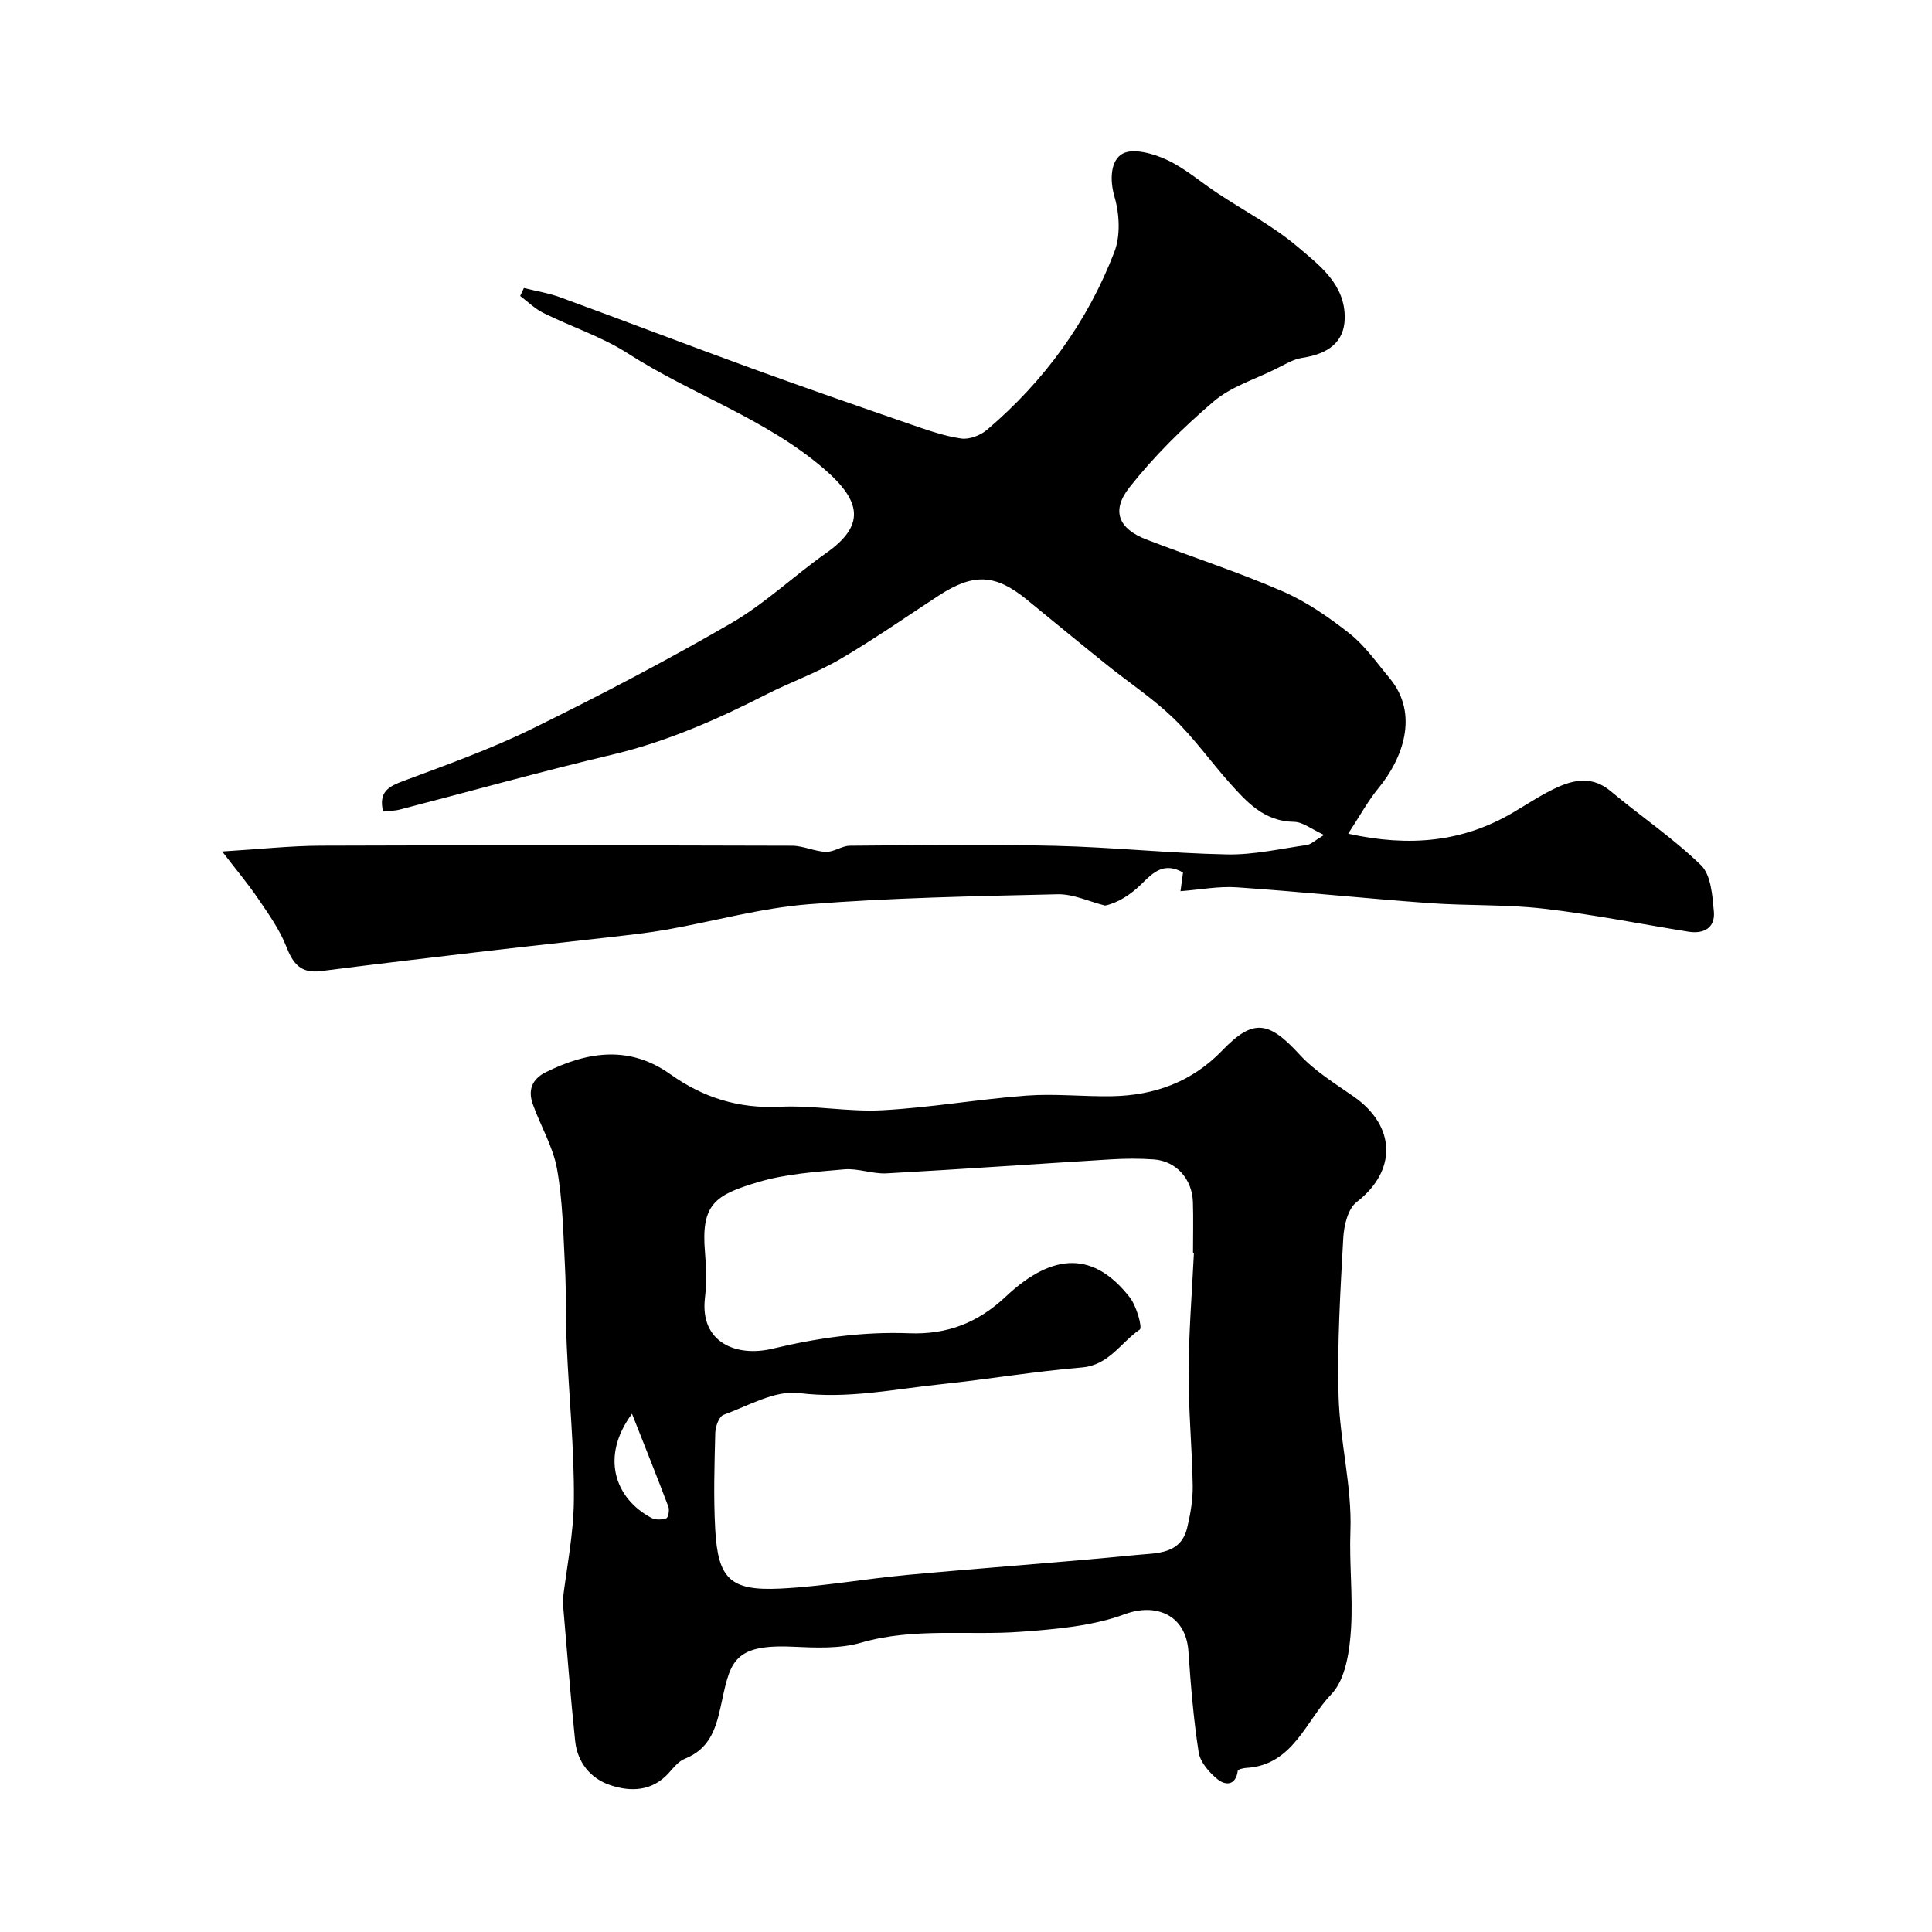 <svg enable-background="new 0 0 400 400" viewBox="0 0 400 400" xmlns="http://www.w3.org/2000/svg"><path d="m108.47 59.63c2.53.64 5.15 1.05 7.59 1.95 13.21 4.84 26.35 9.87 39.57 14.69 10.99 4 22.04 7.83 33.09 11.65 3.37 1.16 6.79 2.37 10.29 2.87 1.69.24 3.99-.65 5.35-1.81 11.83-10.07 20.8-22.34 26.36-36.82 1.29-3.36 1.06-7.86.03-11.4-1.07-3.69-.75-7.58 1.63-8.92 2.18-1.23 6.37-.06 9.14 1.22 3.79 1.75 7.06 4.63 10.59 6.96 5.54 3.67 11.53 6.81 16.56 11.08 4.53 3.85 9.88 7.8 9.74 14.84-.09 4.78-3.29 7.32-8.75 8.14-1.94.29-3.78 1.45-5.6 2.35-4.33 2.14-9.23 3.65-12.8 6.7-6.3 5.38-12.31 11.3-17.43 17.79-3.85 4.88-2.19 8.57 3.48 10.76 9.4 3.63 19.01 6.73 28.23 10.74 4.99 2.17 9.64 5.4 13.93 8.79 3.18 2.52 5.59 6.03 8.23 9.19 6.26 7.52 2.61 16.82-2.28 22.75-2.21 2.68-3.88 5.79-6.29 9.46 12.79 2.81 23.77 1.71 34.12-4.38 3.09-1.82 6.09-3.85 9.34-5.3 3.61-1.61 7.29-2.14 10.84.84 6.2 5.19 12.98 9.76 18.75 15.37 2.07 2.02 2.36 6.28 2.66 9.6.3 3.31-2.03 4.67-5.24 4.16-9.98-1.6-19.91-3.6-29.94-4.76-7.86-.91-15.86-.59-23.77-1.16-13.28-.97-26.53-2.36-39.82-3.27-3.8-.26-7.66.5-11.66.8.25-1.87.39-2.92.52-3.87-3.85-2.18-6.08-.14-8.54 2.33-2.28 2.29-5.12 4.03-7.6 4.52-3.28-.82-6.57-2.41-9.82-2.34-17.2.4-34.43.72-51.58 2.07-9.85.78-19.55 3.51-29.34 5.25-3.86.68-7.78 1.1-11.68 1.55-8.28.96-16.58 1.83-24.86 2.8-11.71 1.37-23.42 2.75-35.11 4.24-4.1.52-5.73-1.51-7.12-5.07-1.37-3.52-3.66-6.72-5.81-9.89-2.14-3.15-4.61-6.08-7.47-9.81 7.72-.47 14.12-1.18 20.52-1.2 32.49-.12 64.98-.08 97.47.01 2.34.01 4.67 1.19 7.03 1.27 1.63.05 3.29-1.26 4.94-1.27 14.16-.11 28.33-.32 42.48.02 11.88.28 23.73 1.55 35.6 1.78 5.5.11 11.04-1.17 16.54-1.95.85-.12 1.6-.91 3.56-2.08-2.64-1.21-4.41-2.69-6.19-2.71-6.2-.08-9.81-4.08-13.42-8.13-3.93-4.42-7.39-9.31-11.64-13.39-4.22-4.06-9.19-7.34-13.78-11.03-5.55-4.46-11.04-8.99-16.55-13.49-6.48-5.29-11.01-5.49-18.18-.83-6.8 4.43-13.46 9.1-20.46 13.19-4.85 2.84-10.24 4.73-15.26 7.29-10.26 5.23-20.7 9.82-32.01 12.5-14.68 3.47-29.22 7.55-43.83 11.33-1.07.28-2.21.28-3.5.43-1.01-4.15 1.21-5.23 4.36-6.4 8.94-3.33 17.98-6.57 26.52-10.76 13.93-6.84 27.72-14.05 41.15-21.83 7.02-4.06 13.02-9.83 19.69-14.53 8.05-5.68 7.44-10.64-.39-17.4-12.17-10.49-27.41-15.42-40.64-23.93-5.39-3.46-11.68-5.5-17.48-8.37-1.76-.87-3.23-2.33-4.83-3.53.28-.57.52-1.11.77-1.65z" fill="#000001"/><path d="m116.5 331.39c.75-6.43 2.28-13.76 2.32-21.11.06-10.55-1.01-21.1-1.48-31.65-.24-5.47-.09-10.96-.37-16.43-.35-6.76-.46-13.59-1.65-20.21-.83-4.62-3.42-8.9-5.02-13.41-1-2.83-.22-5.14 2.7-6.59 8.7-4.32 17.36-5.59 25.82.44 6.8 4.84 14.12 7.12 22.61 6.71 7.07-.34 14.22 1.11 21.28.72 9.97-.54 19.87-2.29 29.84-3.03 5.83-.43 11.74.23 17.61.13 8.84-.15 16.6-2.94 22.9-9.48 6.41-6.65 9.6-6.13 16 .85 3.15 3.43 7.32 5.98 11.2 8.69 8.84 6.17 8.94 15.44.61 21.86-1.8 1.39-2.62 4.86-2.76 7.44-.6 10.91-1.27 21.87-.97 32.78.26 9.31 2.79 18.63 2.45 27.87-.25 6.74.52 13.39.14 20.02-.28 4.75-1.11 10.68-4.09 13.78-5.32 5.53-7.93 14.71-17.63 15.26-.62.03-1.71.31-1.74.58-.41 3.13-2.57 3.08-4.21 1.75-1.72-1.4-3.57-3.53-3.89-5.57-1.07-6.91-1.64-13.92-2.12-20.9-.52-7.6-6.78-10.06-13.15-7.7-6.72 2.49-14.28 3.11-21.54 3.65-11.01.82-22.12-.92-33.09 2.26-4.47 1.3-9.51 1.04-14.26.83-12.68-.56-12.85 3.54-14.84 12.59-1.06 4.83-2.49 8.66-7.4 10.62-1.3.52-2.33 1.85-3.32 2.95-3.44 3.8-7.86 3.93-12.11 2.5-4.09-1.37-6.79-4.71-7.26-9.13-.98-9.34-1.68-18.7-2.58-29.07zm130.69-72.03c-.06 0-.13-.01-.19-.01 0-3.5.09-7-.02-10.49-.16-4.79-3.48-8.47-8.06-8.81-2.98-.22-6-.19-8.99-.01-15.46.94-30.9 2.04-46.36 2.89-2.91.16-5.9-1.08-8.78-.83-5.99.53-12.15.94-17.86 2.65-8.81 2.64-11.84 4.47-10.97 14.51.27 3.14.35 6.36-.01 9.48-1.07 9.22 6.5 12.29 14 10.49 9.41-2.25 18.73-3.56 28.31-3.19 7.8.3 14.19-2.15 19.97-7.59 9.96-9.38 18.37-9.2 25.67.15 1.41 1.8 2.67 6.27 2.07 6.68-3.93 2.66-6.37 7.38-11.99 7.84-9.77.81-19.47 2.46-29.23 3.48-9.73 1.02-19.27 3.08-29.34 1.82-4.96-.62-10.48 2.64-15.61 4.51-.93.34-1.68 2.42-1.71 3.72-.17 6.66-.38 13.34-.01 19.98.57 10.27 3.11 12.77 13.44 12.27 8.82-.43 17.58-2.03 26.39-2.84 15.86-1.46 31.74-2.59 47.59-4.14 4.01-.39 8.97-.11 10.29-5.6.68-2.84 1.19-5.81 1.15-8.72-.13-7.83-.89-15.65-.85-23.47.03-8.26.7-16.52 1.1-24.77zm-116.34 33.35c-6.57 8.85-3.57 17.52 4.01 21.55.84.45 2.16.41 3.09.09.39-.13.69-1.7.44-2.38-2.39-6.32-4.91-12.6-7.54-19.26z" fill="#000001"/></svg>